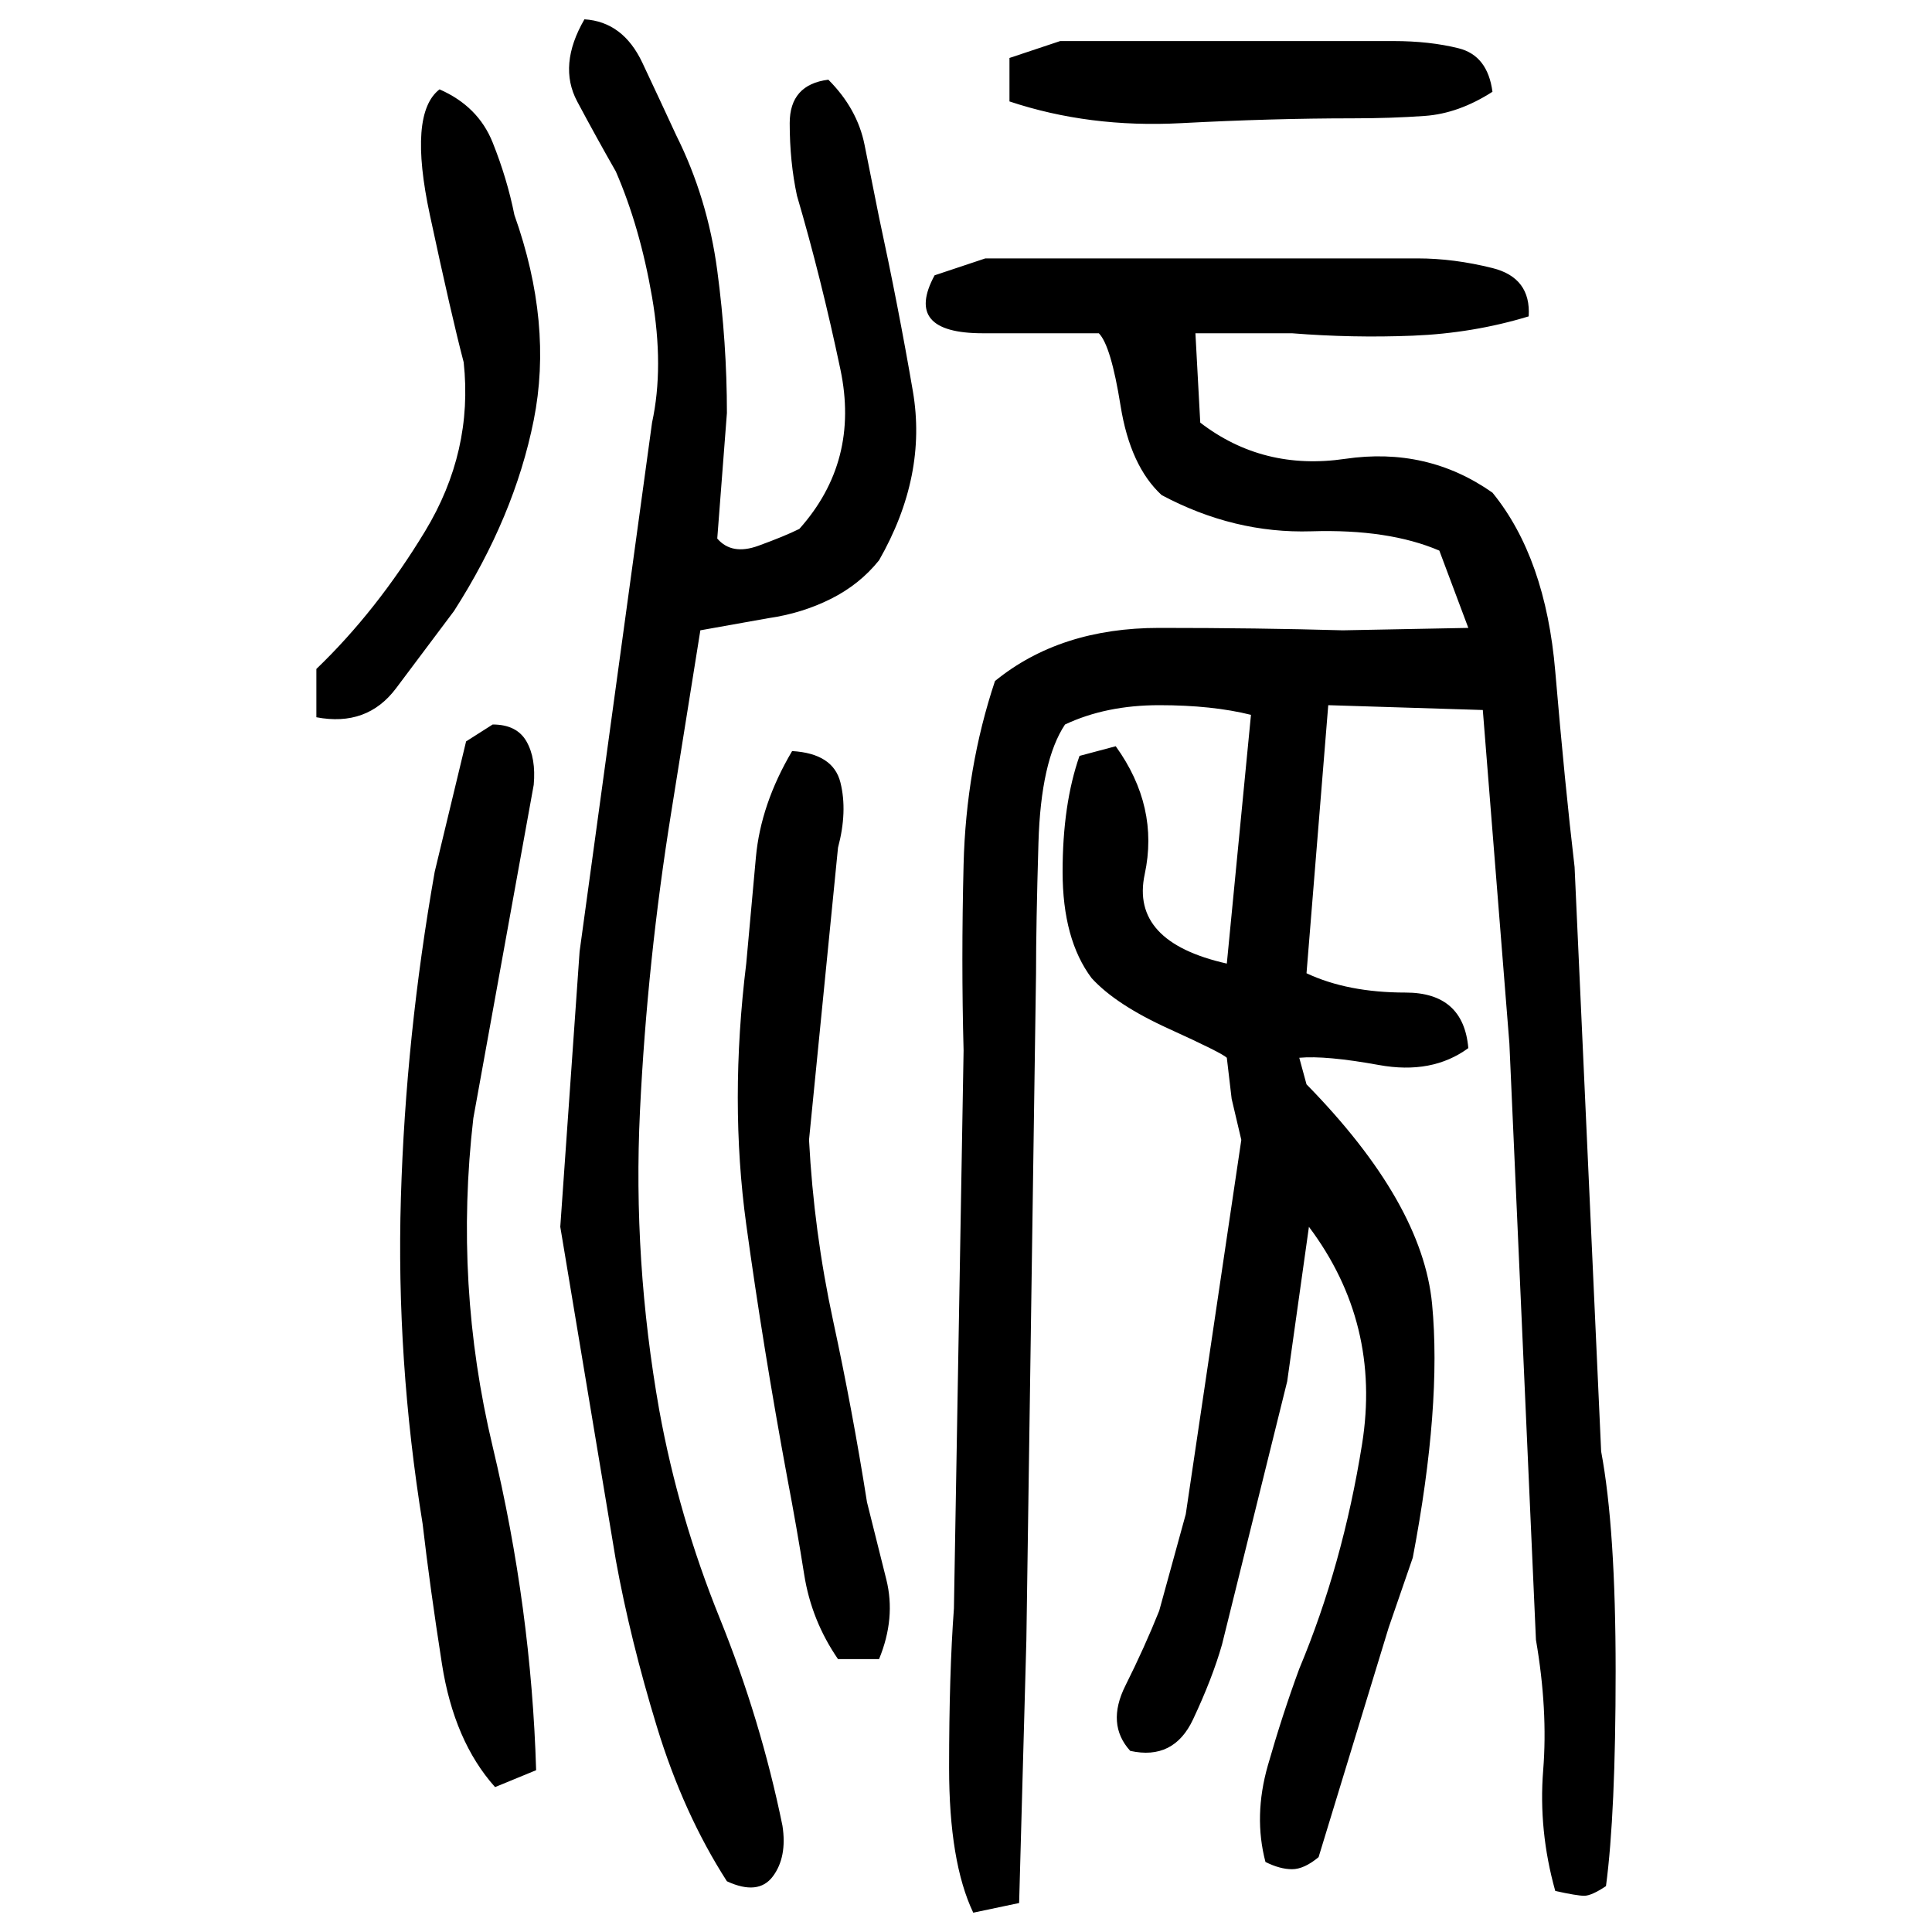 ﻿<?xml version="1.0" encoding="UTF-8" standalone="yes"?>
<svg xmlns="http://www.w3.org/2000/svg" height="100%" version="1.1" width="100%" viewBox="0 0 80 80">
  <g transform="scale(1)">
    <path fill="#000000" d="M24.2 0.8Q25.8 0.9 26.6 2.6T28.0 5.6Q29.3 8.2 29.7 11.2T30.1 17.1L29.7 22.3Q30.3 23.0 31.4 22.6T33.1 21.9Q35.6 19.1 34.8 15.3T33.0 8.1Q32.7 6.7 32.7 5.1T34.3 3.3Q35.5 4.5 35.8 6T36.4 9Q37.2 12.7 37.8 16.2T36.4 23.2Q35.6 24.2 34.4 24.8T31.8 25.6L29.0 26.1L27.8 33.6Q26.8 39.8 26.5 46.0T27.3 58.4Q28.1 62.8 29.8 67.0T32.4 75.6Q32.6 76.9 32 77.7T30.1 77.9Q28.3 75.1 27.2 71.5T25.5 64.6L23.2 50.8L24.0 39.4L27 17.5Q27.5 15.2 27 12.3T25.5 7.1Q24.7 5.7 23.9 4.2T24.2 0.8ZM43.9 1.7H57.7Q59.2 1.7 60.4 2T61.8 3.8Q60.4 4.7 59 4.8T56.0 4.9Q52.7 4.9 48.9 5.1T41.8 4.2V2.4L43.9 1.7ZM18.2 3.7Q19.8 4.4 20.4 5.9T21.3 8.9Q22.9 13.4 22.1 17.4T18.8 25.3Q17.6 26.9 16.4 28.5T13.1 29.7V27.7Q15.6 25.3 17.6 22.0T19.2 15.0Q18.7 13.1 17.8 8.9T18.2 3.7ZM40.8 10.7H58.7Q60.2 10.7 61.8 11.1T63.3 13.1Q61.0 13.8 58.5 13.9T53.5 13.8H49.5L49.7 17.5Q52.3 19.5 55.7 19.0T61.8 20.4Q64 23.1 64.4 27.8T65.2 35.9L66.3 60.1Q66.9 63.3 66.9 69.2T66.5 78.1Q65.9 78.5 65.6 78.5T64.4 78.3Q63.7 75.8 63.9 73.3T63.6 67.9L62.5 43.2L61.4 29.4L55 29.2L54.1 40.3Q55.8 41.1 58.2 41.1T60.8 43.4Q59.3 44.5 57.1 44.1T53.8 43.8L54.1 44.9Q58.9 49.8 59.3 54T58.5 64.5L57.5 67.4L54.6 76.9Q54 77.4 53.5 77.4T52.4 77.1Q51.9 75.2 52.5 73.1T53.8 69.1Q55.6 64.8 56.4 59.8T54.2 50.8L53.3 57.2L50.6 68.1Q50.2 69.5 49.4 71.2T46.8 72.5Q45.8 71.4 46.6 69.8T48.0 66.7L49.1 62.7L51.4 47.2L51 45.5L50.8 43.8Q50.6 43.6 48.4 42.6T45.2 40.5Q44 38.9 44 36.1T44.7 31.3L46.2 30.9Q48.0 33.4 47.4 36.2T50.8 39.9L51.8 29.6Q50.2 29.2 48.0 29.2T44.1 30.0Q43.1 31.5 43 34.9T42.9 40.3L42.5 67.9L42.2 78.8L40.3 79.2Q39.3 77.1 39.3 73.2T39.5 66.6L39.9 43.5Q39.8 39.8 39.9 35.8T41.2 28.2Q43.9 26.0 48 26.0T55.6 26.1L60.8 26.0L59.6 22.8Q57.5 21.9 54.3 22T48.1 20.5Q46.8 19.3 46.4 16.8T45.5 13.8Q44 13.8 40.7 13.8T38.7 11.4L40.8 10.7ZM20.4 30.0Q21.4 30 21.8 30.7T22.1 32.5L19.6 46.3Q18.8 53.2 20.4 59.9T22.2 73.3L20.5 74Q18.8 72.1 18.3 68.9T17.5 63.1Q16.4 56.3 16.6 49.6T18 36.1L19.3 30.7L20.4 30.0ZM32.8 31.1Q34.5 31.2 34.8 32.4T34.7 35.1L33.5 47.2Q33.7 51.0 34.5 54.7T35.9 62.2Q36.3 63.8 36.7 65.4T36.4 68.7H34.7Q33.6 67.1 33.3 65.2T32.6 61.2Q31.6 55.8 30.9 50.7T30.9 39.9Q31.1 37.7 31.3 35.5T32.8 31.1Z" />
  </g>
</svg>
